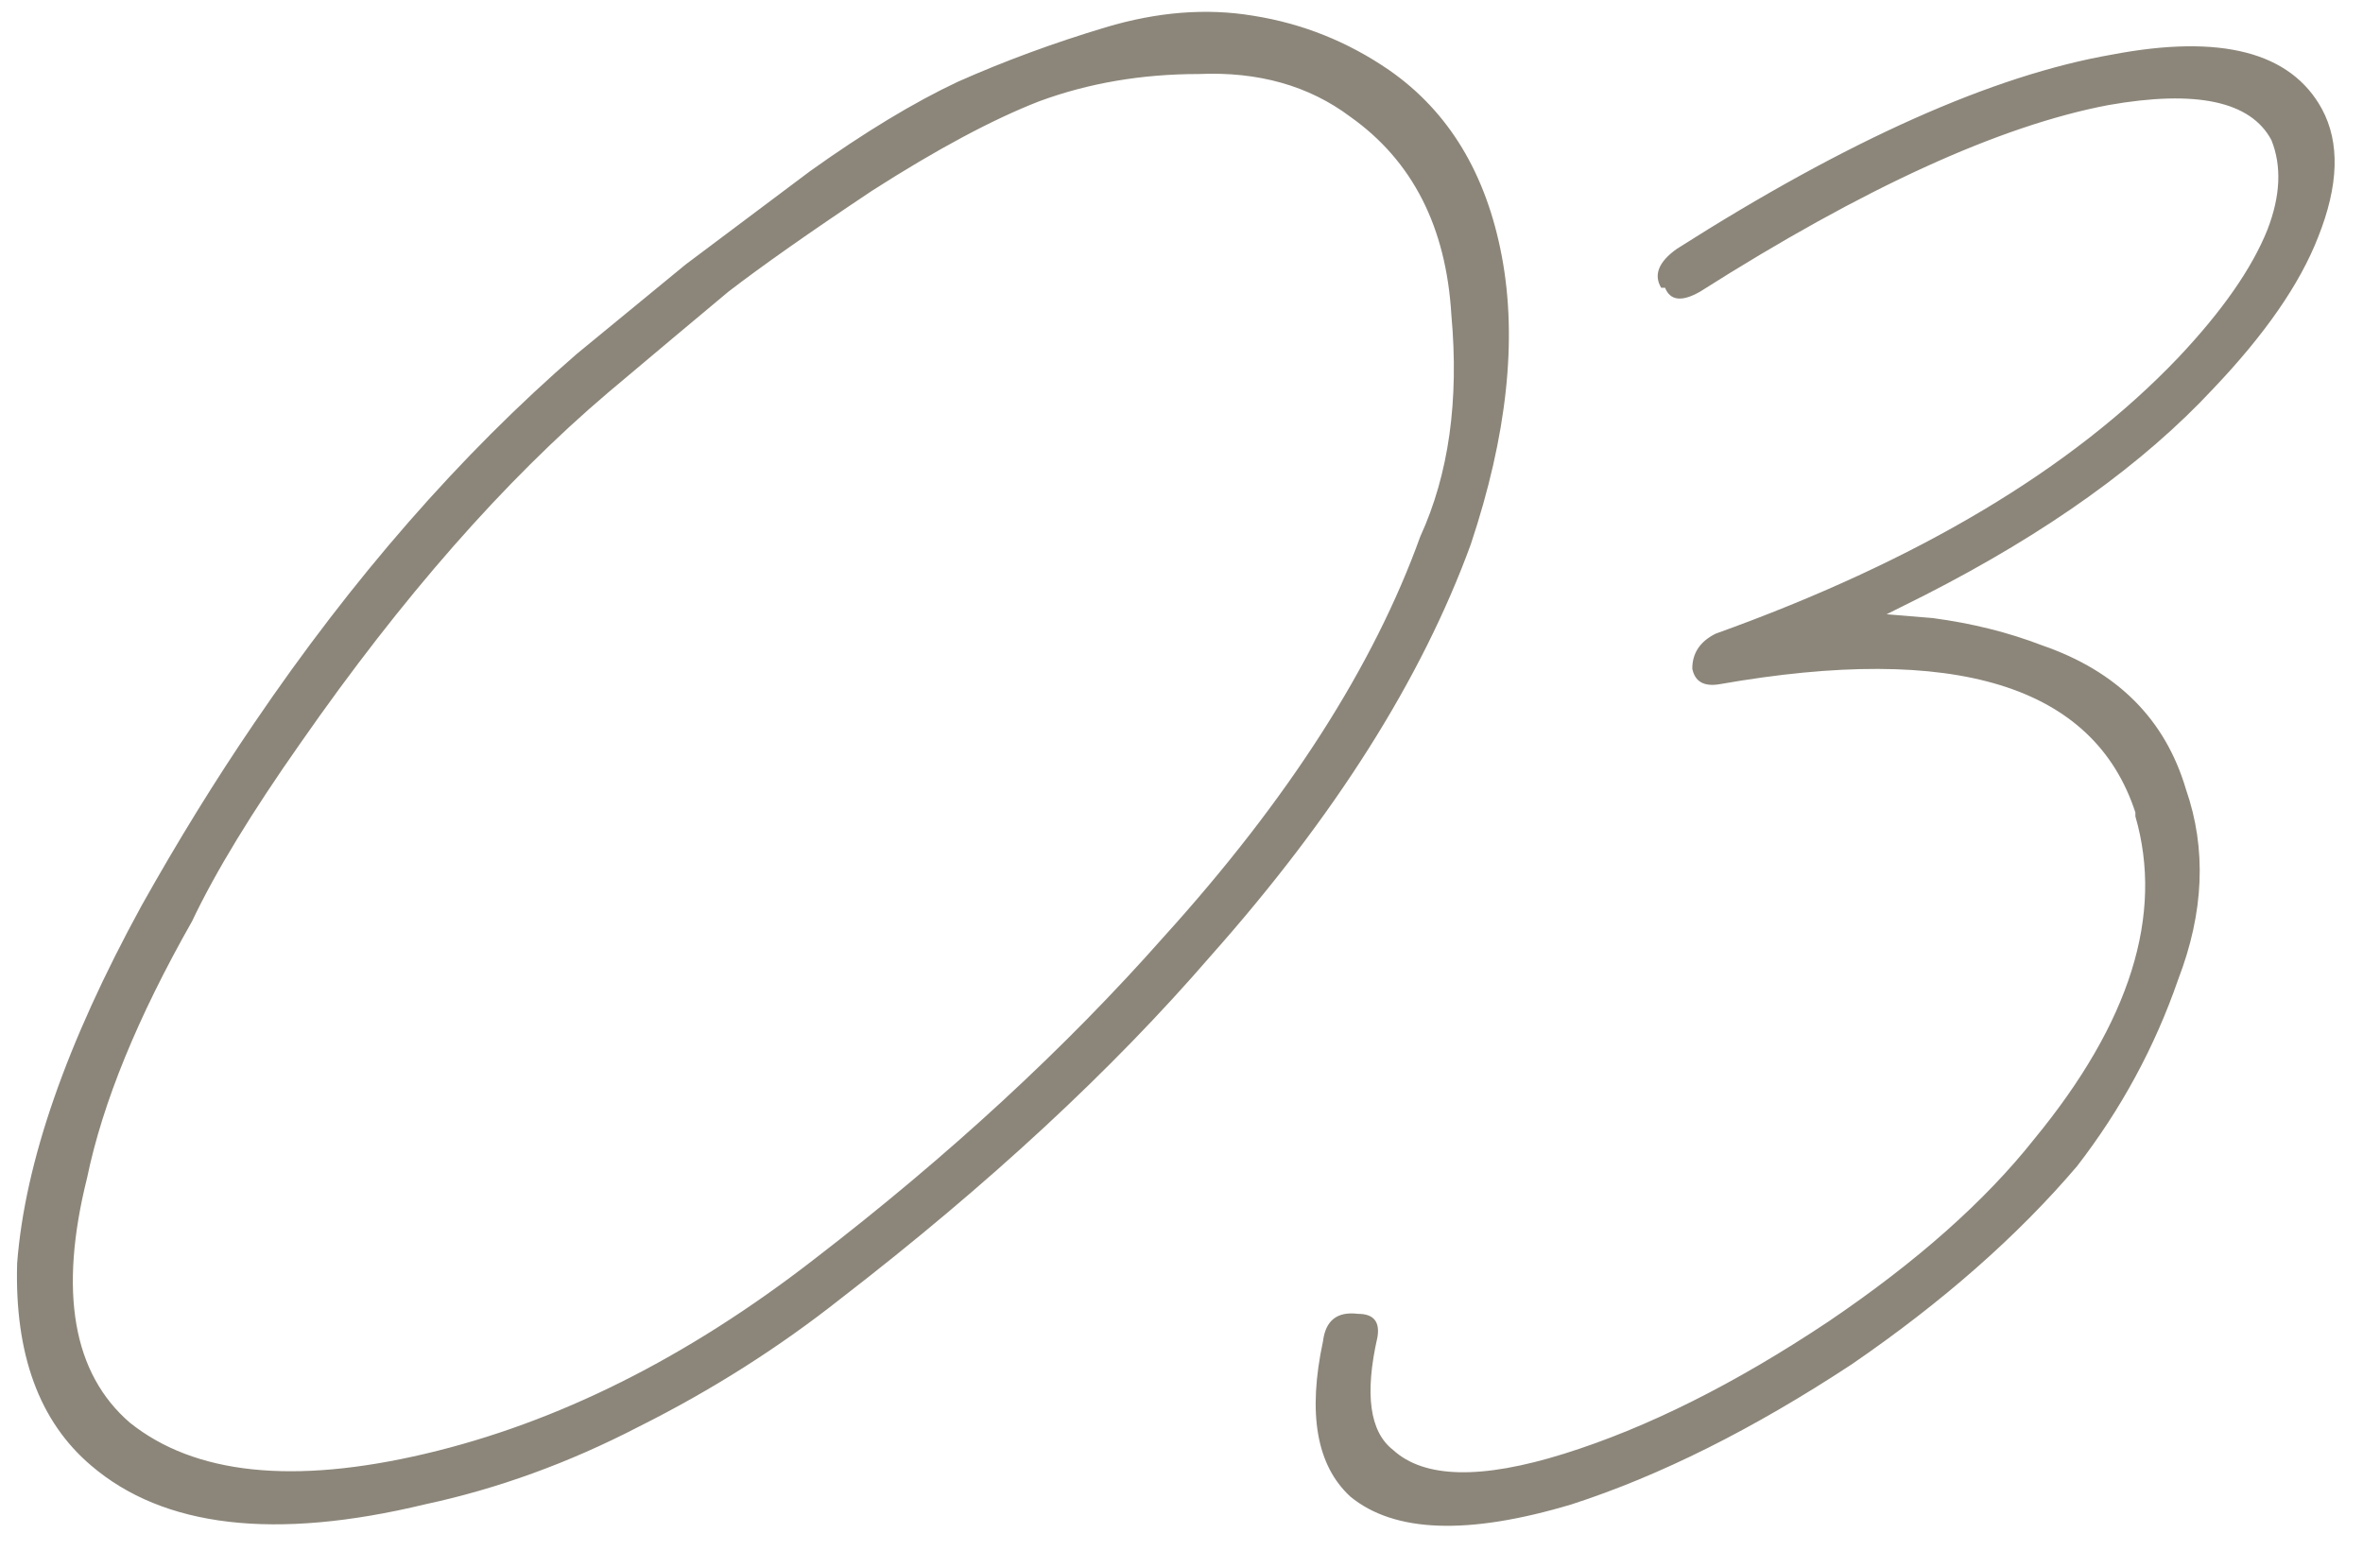 <?xml version="1.0" encoding="UTF-8"?>
<svg xmlns="http://www.w3.org/2000/svg" width="107" height="71" viewBox="0 0 107 71" fill="none">
  <path d="M4.12 66.36C1.773 64.365 0.659 61.315 0.776 57.208C1.128 52.632 3.005 47.235 6.408 41.016C8.051 38.083 9.752 35.325 11.512 32.744C15.971 26.173 20.84 20.6 26.12 16.024C28.115 14.381 29.757 13.032 31.048 11.976C32.456 10.92 34.333 9.512 36.68 7.752C39.144 5.992 41.373 4.643 43.368 3.704C45.48 2.765 47.709 1.944 50.056 1.24C52.403 0.536 54.632 0.36 56.744 0.712C58.973 1.064 61.027 1.885 62.904 3.176C65.603 5.053 67.304 7.869 68.008 11.624C68.712 15.379 68.243 19.72 66.6 24.648C64.371 30.749 60.44 36.968 54.808 43.304C50.349 48.467 44.776 53.629 38.088 58.792C35.272 61.021 32.221 62.957 28.936 64.6C25.768 66.243 22.541 67.416 19.256 68.12C12.451 69.763 7.405 69.176 4.12 66.36ZM8.696 41.72C6.232 46.061 4.648 49.933 3.944 53.336C2.653 58.499 3.299 62.195 5.88 64.424C8.813 66.771 13.272 67.24 19.256 65.832C25.24 64.424 31.107 61.491 36.856 57.032C42.957 52.339 48.237 47.469 52.696 42.424C58.328 36.205 62.2 30.163 64.312 24.296C65.603 21.48 66.072 18.136 65.72 14.264C65.485 10.275 63.96 7.283 61.144 5.288C59.267 3.88 56.979 3.235 54.28 3.352C51.699 3.352 49.293 3.763 47.064 4.584C44.952 5.405 42.429 6.755 39.496 8.632C36.68 10.509 34.509 12.035 32.984 13.208C31.576 14.381 29.757 15.907 27.528 17.784C22.835 21.773 18.2 27.053 13.624 33.624C11.395 36.792 9.752 39.491 8.696 41.72ZM87.189 26.936L85.429 27.816L87.541 27.992C89.301 28.227 90.944 28.637 92.469 29.224C95.872 30.397 98.043 32.568 98.981 35.736C99.92 38.435 99.803 41.309 98.629 44.36C97.573 47.411 96.048 50.227 94.053 52.808C91.355 55.976 87.952 58.968 83.845 61.784C79.387 64.717 75.163 66.829 71.173 68.12C66.48 69.528 63.136 69.411 61.141 67.768C59.616 66.36 59.205 64.013 59.909 60.728C60.027 59.789 60.555 59.379 61.493 59.496C62.197 59.496 62.491 59.848 62.373 60.552C61.787 63.133 62.021 64.835 63.077 65.656C64.485 66.947 67.067 67.005 70.821 65.832C74.576 64.659 78.565 62.664 82.789 59.848C86.779 57.149 89.888 54.392 92.117 51.576C96.459 46.296 97.984 41.427 96.693 36.968V36.792C94.816 31.043 88.539 29.107 77.861 30.984C77.157 31.101 76.747 30.867 76.629 30.28C76.629 29.576 76.981 29.048 77.685 28.696C86.837 25.411 93.819 21.245 98.629 16.2C100.624 14.088 101.973 12.152 102.677 10.392C103.264 8.867 103.323 7.517 102.853 6.344C101.915 4.584 99.451 4.056 95.461 4.76C90.533 5.699 84.373 8.515 76.981 13.208C76.16 13.677 75.632 13.619 75.397 13.032H75.221C74.869 12.445 75.104 11.859 75.925 11.272C83.669 6.344 90.24 3.411 95.637 2.472C100.565 1.533 103.733 2.355 105.141 4.936C105.963 6.461 105.904 8.397 104.965 10.744C104.144 12.856 102.56 15.144 100.213 17.608C97.045 21.011 92.704 24.12 87.189 26.936Z" fill="#8C867A"></path>
</svg>
